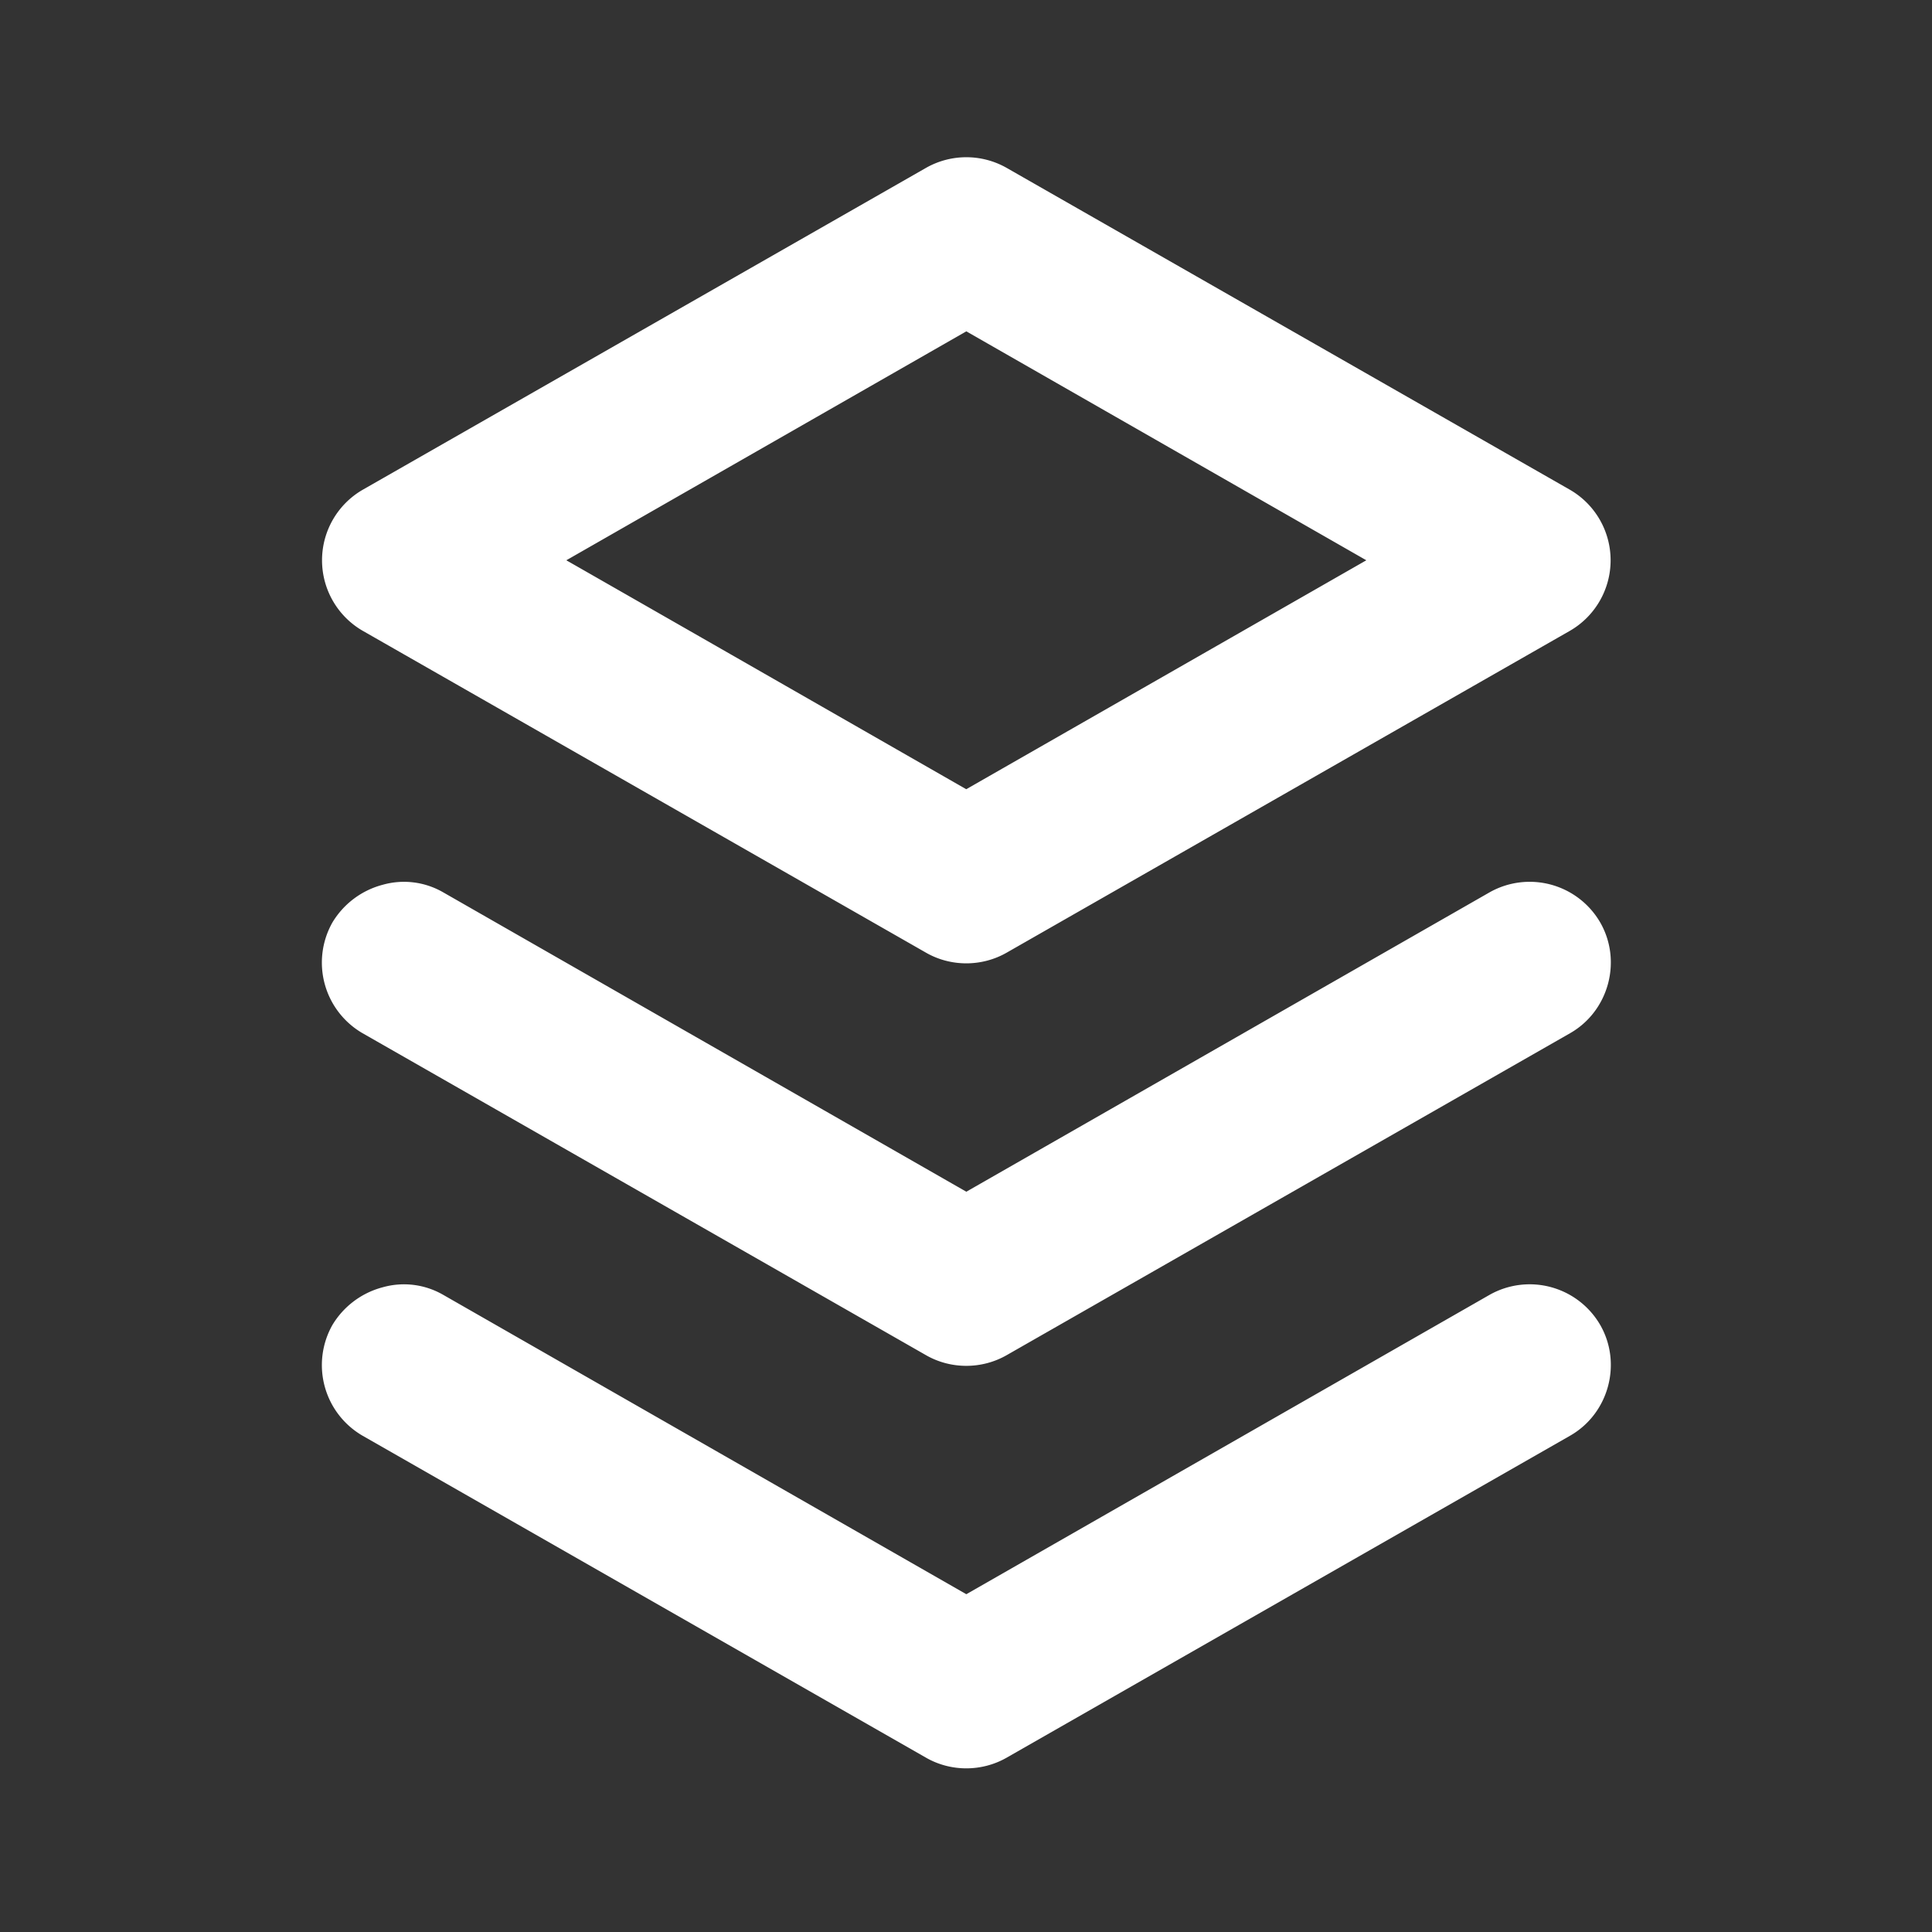 <svg xmlns="http://www.w3.org/2000/svg" width="24" height="24" fill="none"><rect width="100%" height="100%" fill="#333333" stroke="none"/><path fill="#fff" d="m11.504 2.085-7 4a1.012 1.012 0 0 0 0 1.75l7 4c.307.176.692.176 1 0l7-4a1.012 1.012 0 0 0 0-1.75l-7-4a1.014 1.014 0 0 0-1 0zm.5 2.031 4.969 2.844-4.97 2.844c-1.031-.59-3.285-1.882-4.968-2.844l4.969-2.844zm-7.25 6.875a1.036 1.036 0 0 0-.625.469 1.014 1.014 0 0 0 .375 1.375l7 4c.307.176.692.176 1 0l7-4c.48-.274.649-.896.375-1.375a1.013 1.013 0 0 0-1.375-.375l-6.5 3.719-6.5-3.72a.973.973 0 0 0-.75-.093zm0 5a1.036 1.036 0 0 0-.625.469 1.014 1.014 0 0 0 .375 1.375l7 4c.307.176.692.176 1 0l7-4c.48-.274.649-.896.375-1.375a1.013 1.013 0 0 0-1.375-.375l-6.5 3.719-6.5-3.72a.973.973 0 0 0-.75-.093z"/></svg>